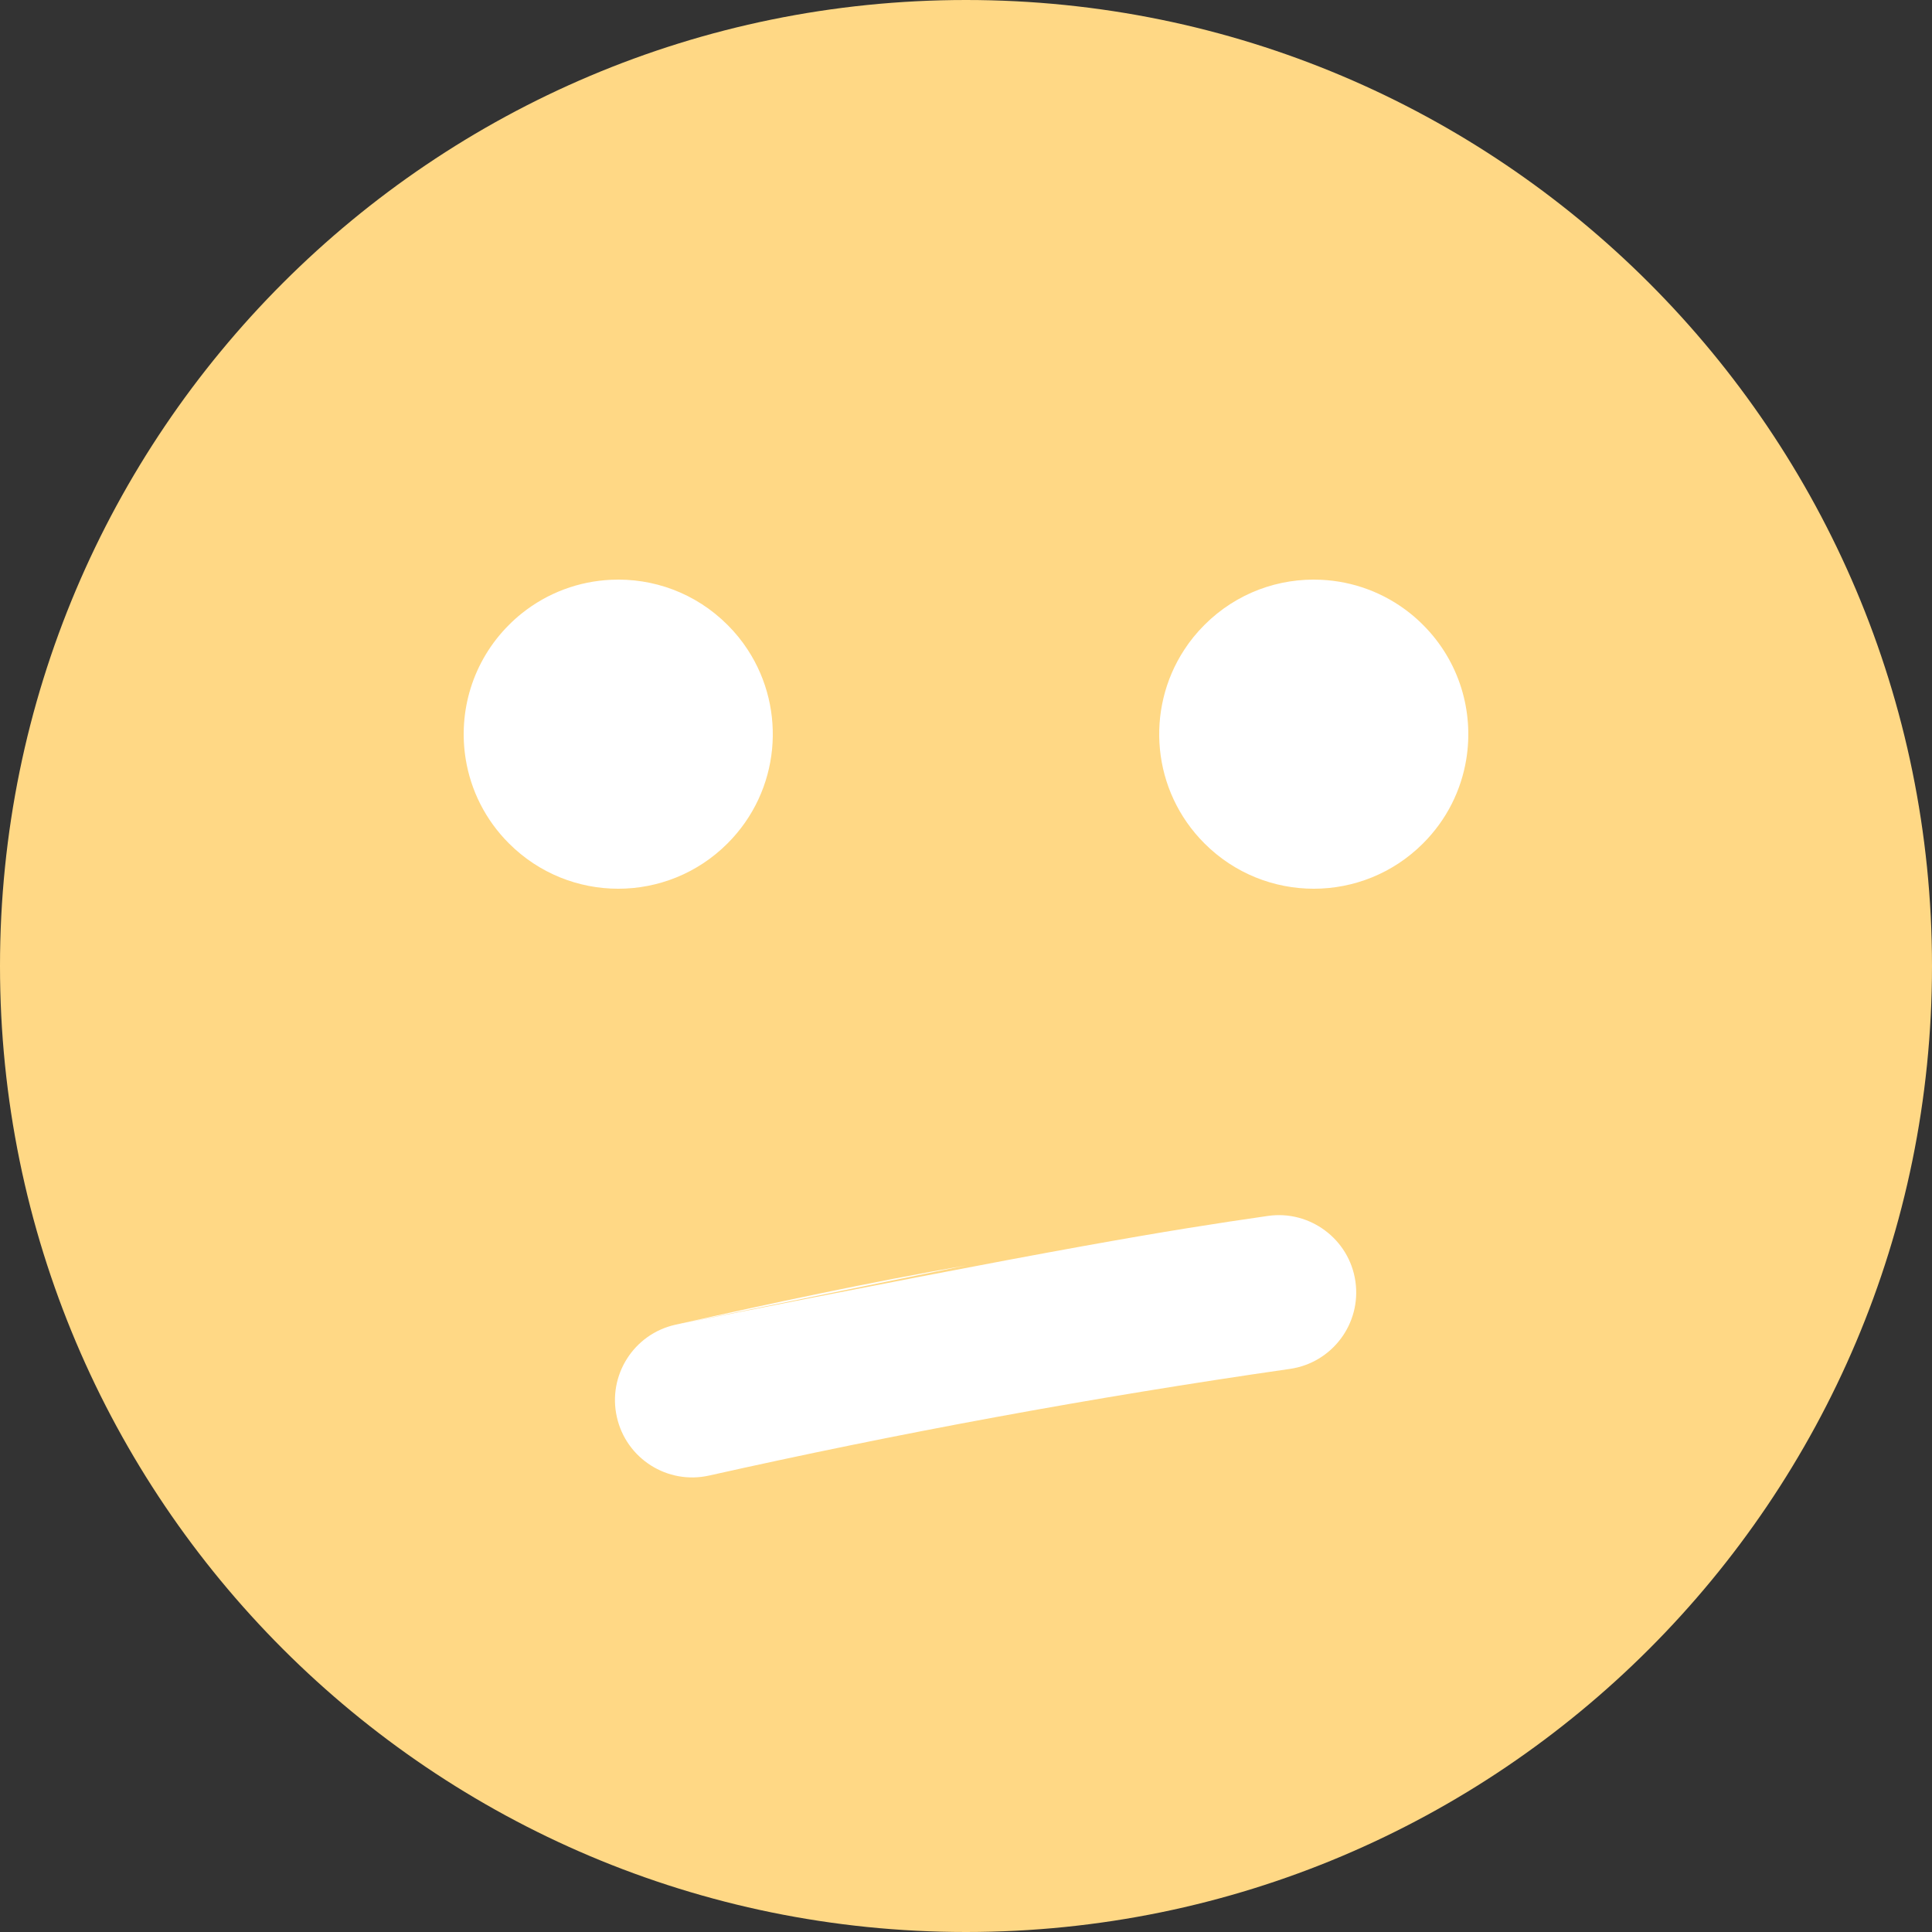 <svg xmlns="http://www.w3.org/2000/svg" xmlns:xlink="http://www.w3.org/1999/xlink" width="100%" height="100%" viewBox="0 0 50 50">
                                            <rect x="0" y="0" width="50" height="50" fill="#333333" stroke="none"/>
                                            <path d="M50,25 C50,38.807 38.807,50 25,50 C11.193,50 0,38.807 0,25 C0,11.193 11.193,0 25,0 C38.807,0 50,11.193 50,25" class="base" fill="#ffd885"></path>
                                            <path d="M25.017,32.746 C22.465,33.193 19.979,33.724 17.478,34.284 C16.4,34.525 15.722,35.594 15.964,36.672 C16.205,37.75 17.274,38.429 18.352,38.187 C20.803,37.639 23.206,37.147 25.742,36.68 C28.278,36.213 30.825,35.795 33.384,35.427 C34.477,35.269 35.236,34.255 35.078,33.162 C34.921,32.069 33.898,31.311 32.814,31.468 C30.204,31.844 27.604,32.27 17.478,34.284 Z" class="mouth" fill="#FFFFFF"></path>
                                            <path d="M30.649,16.815 C30.797,16.587 30.972,16.371 31.172,16.172 C32.002,15.341 33.106,14.952 34.193,15.005 C35.012,15.044 35.821,15.334 36.496,15.874 C36.611,15.966 36.722,16.065 36.828,16.172 C37.775,17.118 38.148,18.422 37.947,19.65 C37.817,20.447 37.444,21.213 36.828,21.828 C35.266,23.391 32.734,23.391 31.172,21.828 C29.809,20.466 29.635,18.366 30.649,16.815 Z" class="right-eye" fill="#FFFFFF"></path>
                                            <path d="M18.828,21.828 C20.191,20.466 20.365,18.366 19.351,16.815 C19.203,16.587 19.028,16.371 18.828,16.172 C17.998,15.341 16.894,14.952 15.807,15.005 C14.988,15.044 14.179,15.334 13.504,15.874 C13.389,15.966 13.278,16.065 13.172,16.172 C12.225,17.118 11.852,18.422 12.053,19.65 C12.183,20.447 12.556,21.213 13.172,21.828 C14.734,23.391 17.266,23.391 18.828,21.828 Z" class="left-eye" fill="#FFFFFF"></path>
                                        </svg>